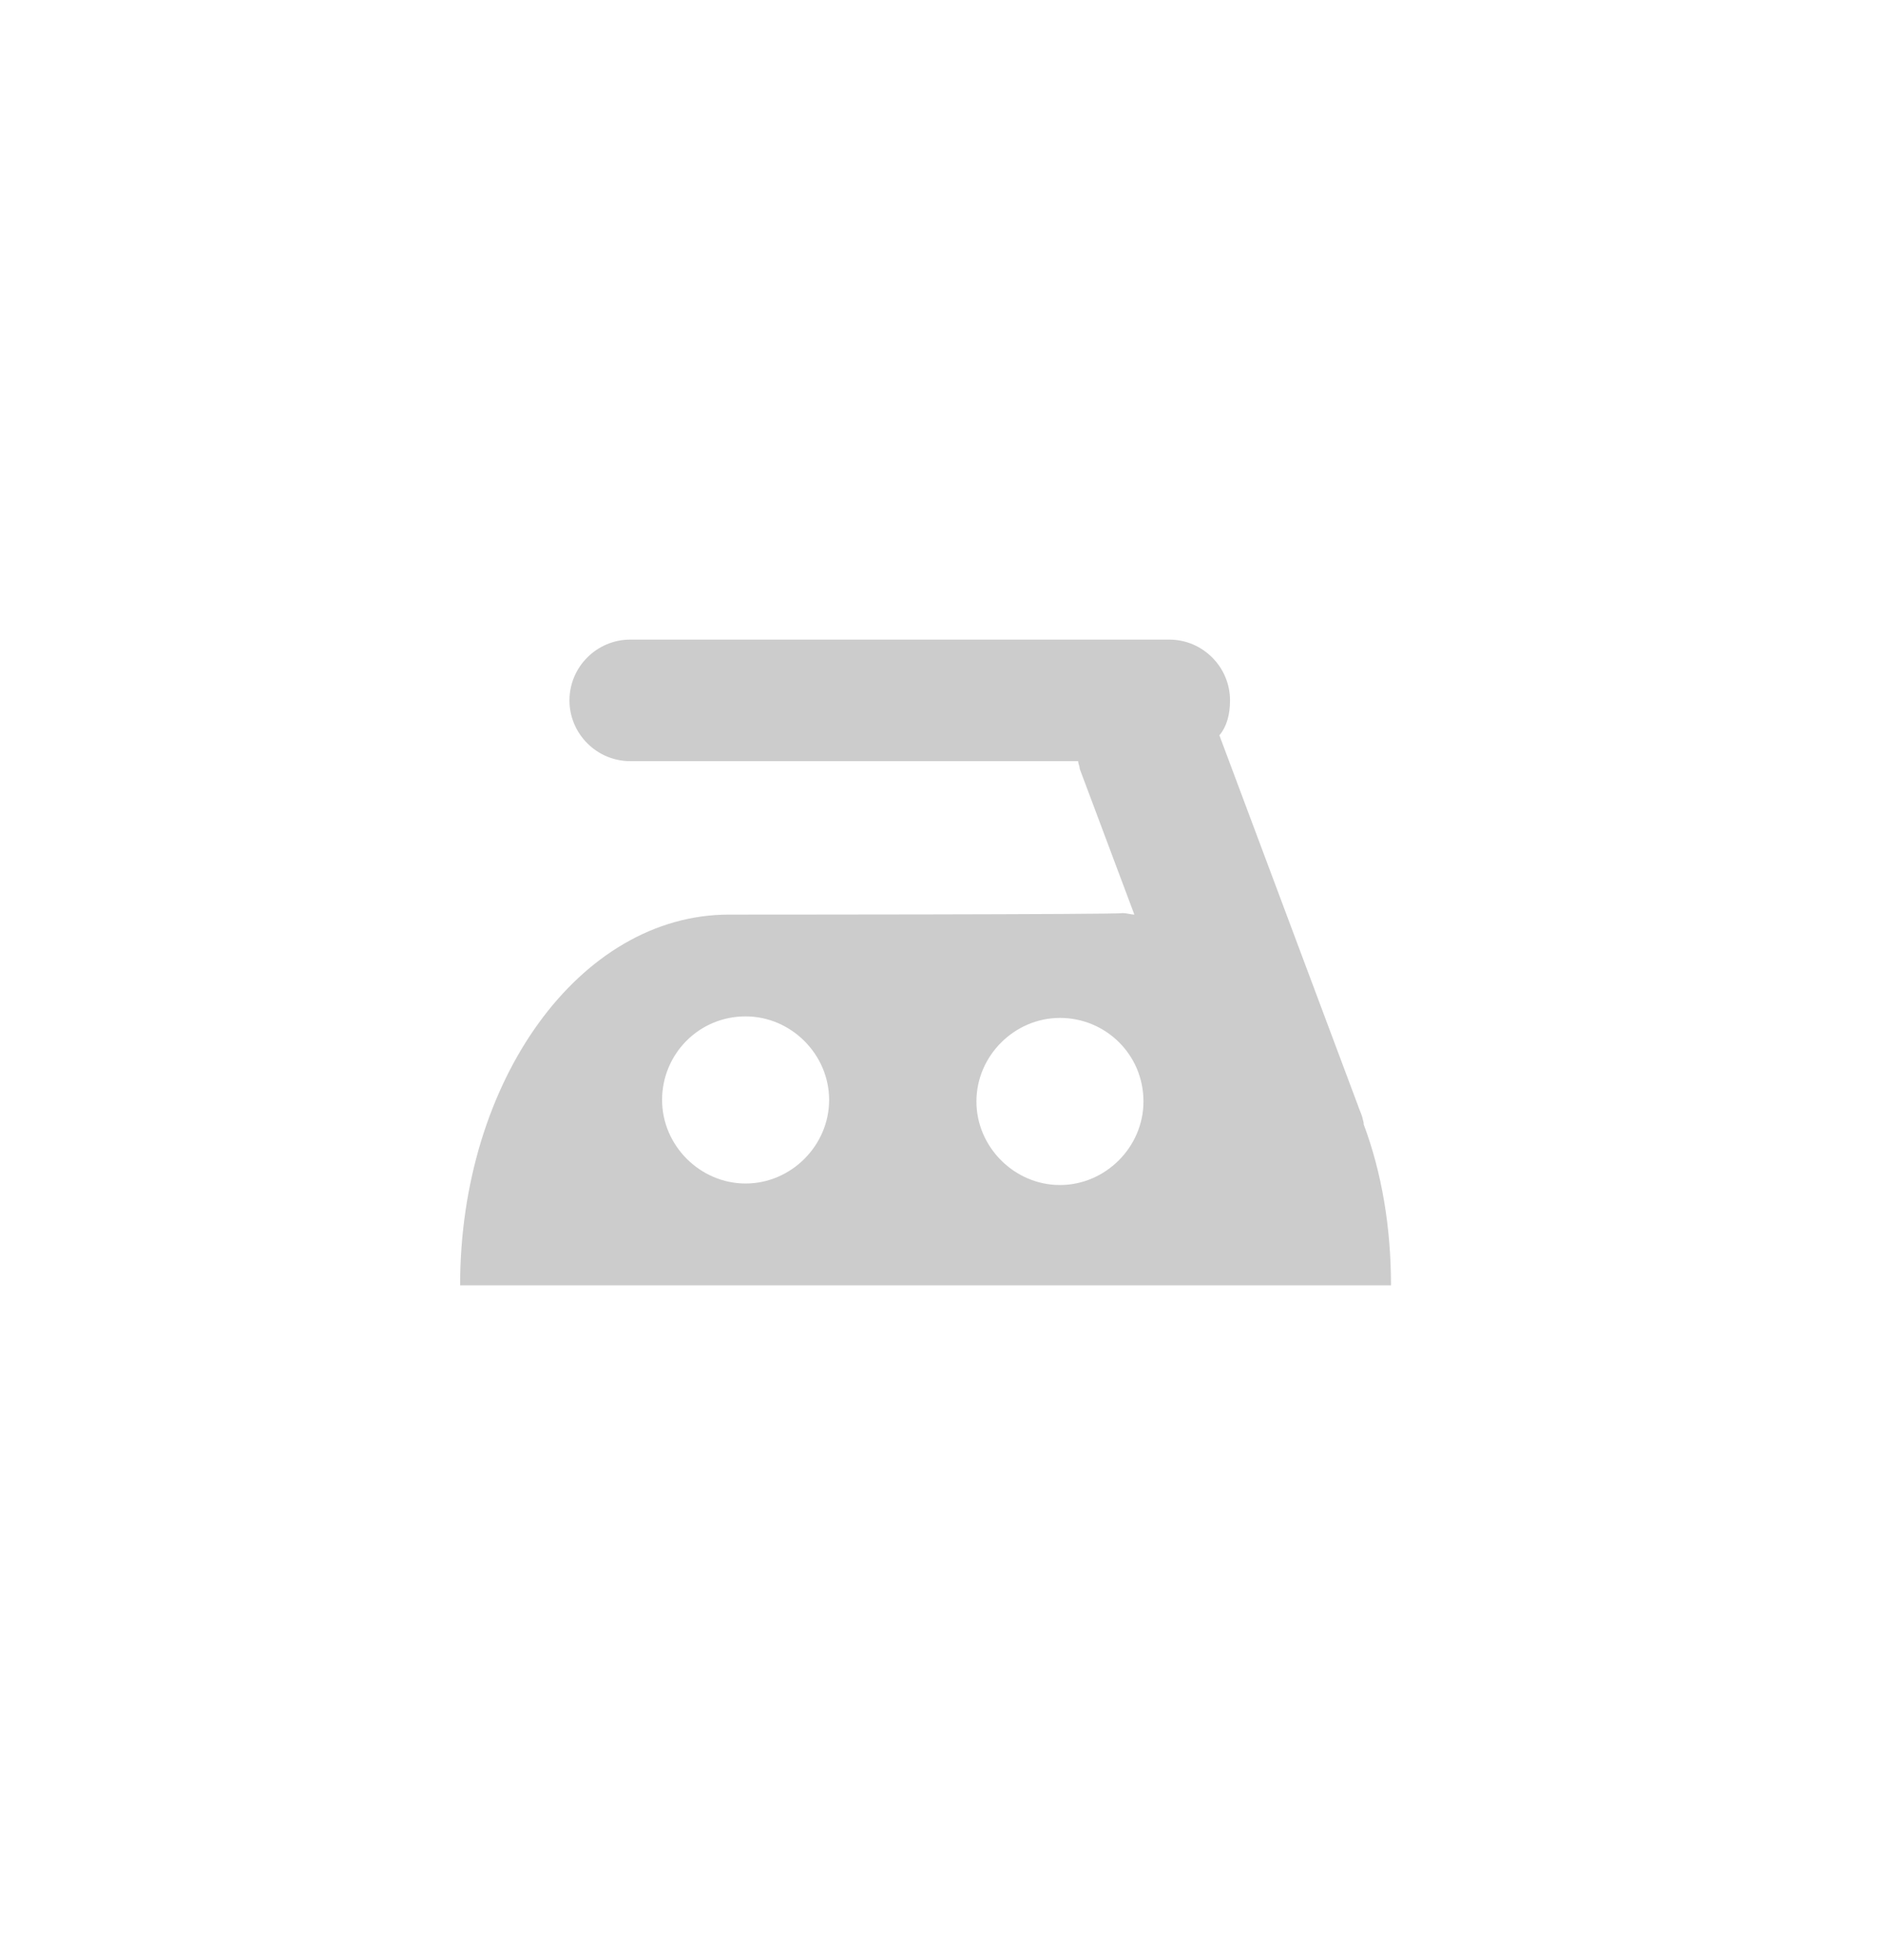 <?xml version="1.0" encoding="utf-8"?>
<!-- Generator: Adobe Illustrator 18.1.1, SVG Export Plug-In . SVG Version: 6.00 Build 0)  -->
<svg version="1.1" id="Capa_1" xmlns="http://www.w3.org/2000/svg" xmlns:xlink="http://www.w3.org/1999/xlink" x="0px" y="0px"
	 viewBox="360 230.3 124 129" enable-background="new 360 230.3 124 129" xml:space="preserve">
<circle fill="none" cx="421" cy="293.8" r="61"/>
<g>
	<path fill="#CCCCCC" d="M408,290.5c-9.8,0-17.7,10.9-17.7,24.4h61.3c0-3.8-0.6-7.4-1.8-10.6c0,0,0-0.1,0-0.1l-0.1-0.4
		c-0.1-0.3-0.2-0.5-0.3-0.8l-9.1-24.3c0.5-0.6,0.7-1.4,0.7-2.3c0-2.2-1.8-4-4-4h-35.5c-2.2,0-4,1.8-4,4s1.8,4,4,4H431
		c0,0.2,0.1,0.3,0.1,0.5l3.6,9.6c-0.2,0-0.5-0.1-0.8-0.1C434,290.5,408,290.5,408,290.5z M409.1,308.2c-3,0-5.5-2.5-5.5-5.5
		s2.4-5.5,5.5-5.5c3,0,5.5,2.5,5.5,5.5S412.1,308.2,409.1,308.2z M435.3,302.8c0,3-2.5,5.5-5.5,5.5s-5.5-2.5-5.5-5.5
		s2.5-5.5,5.5-5.5C432.8,297.3,435.3,299.7,435.3,302.8z"/>
</g>
</svg>
